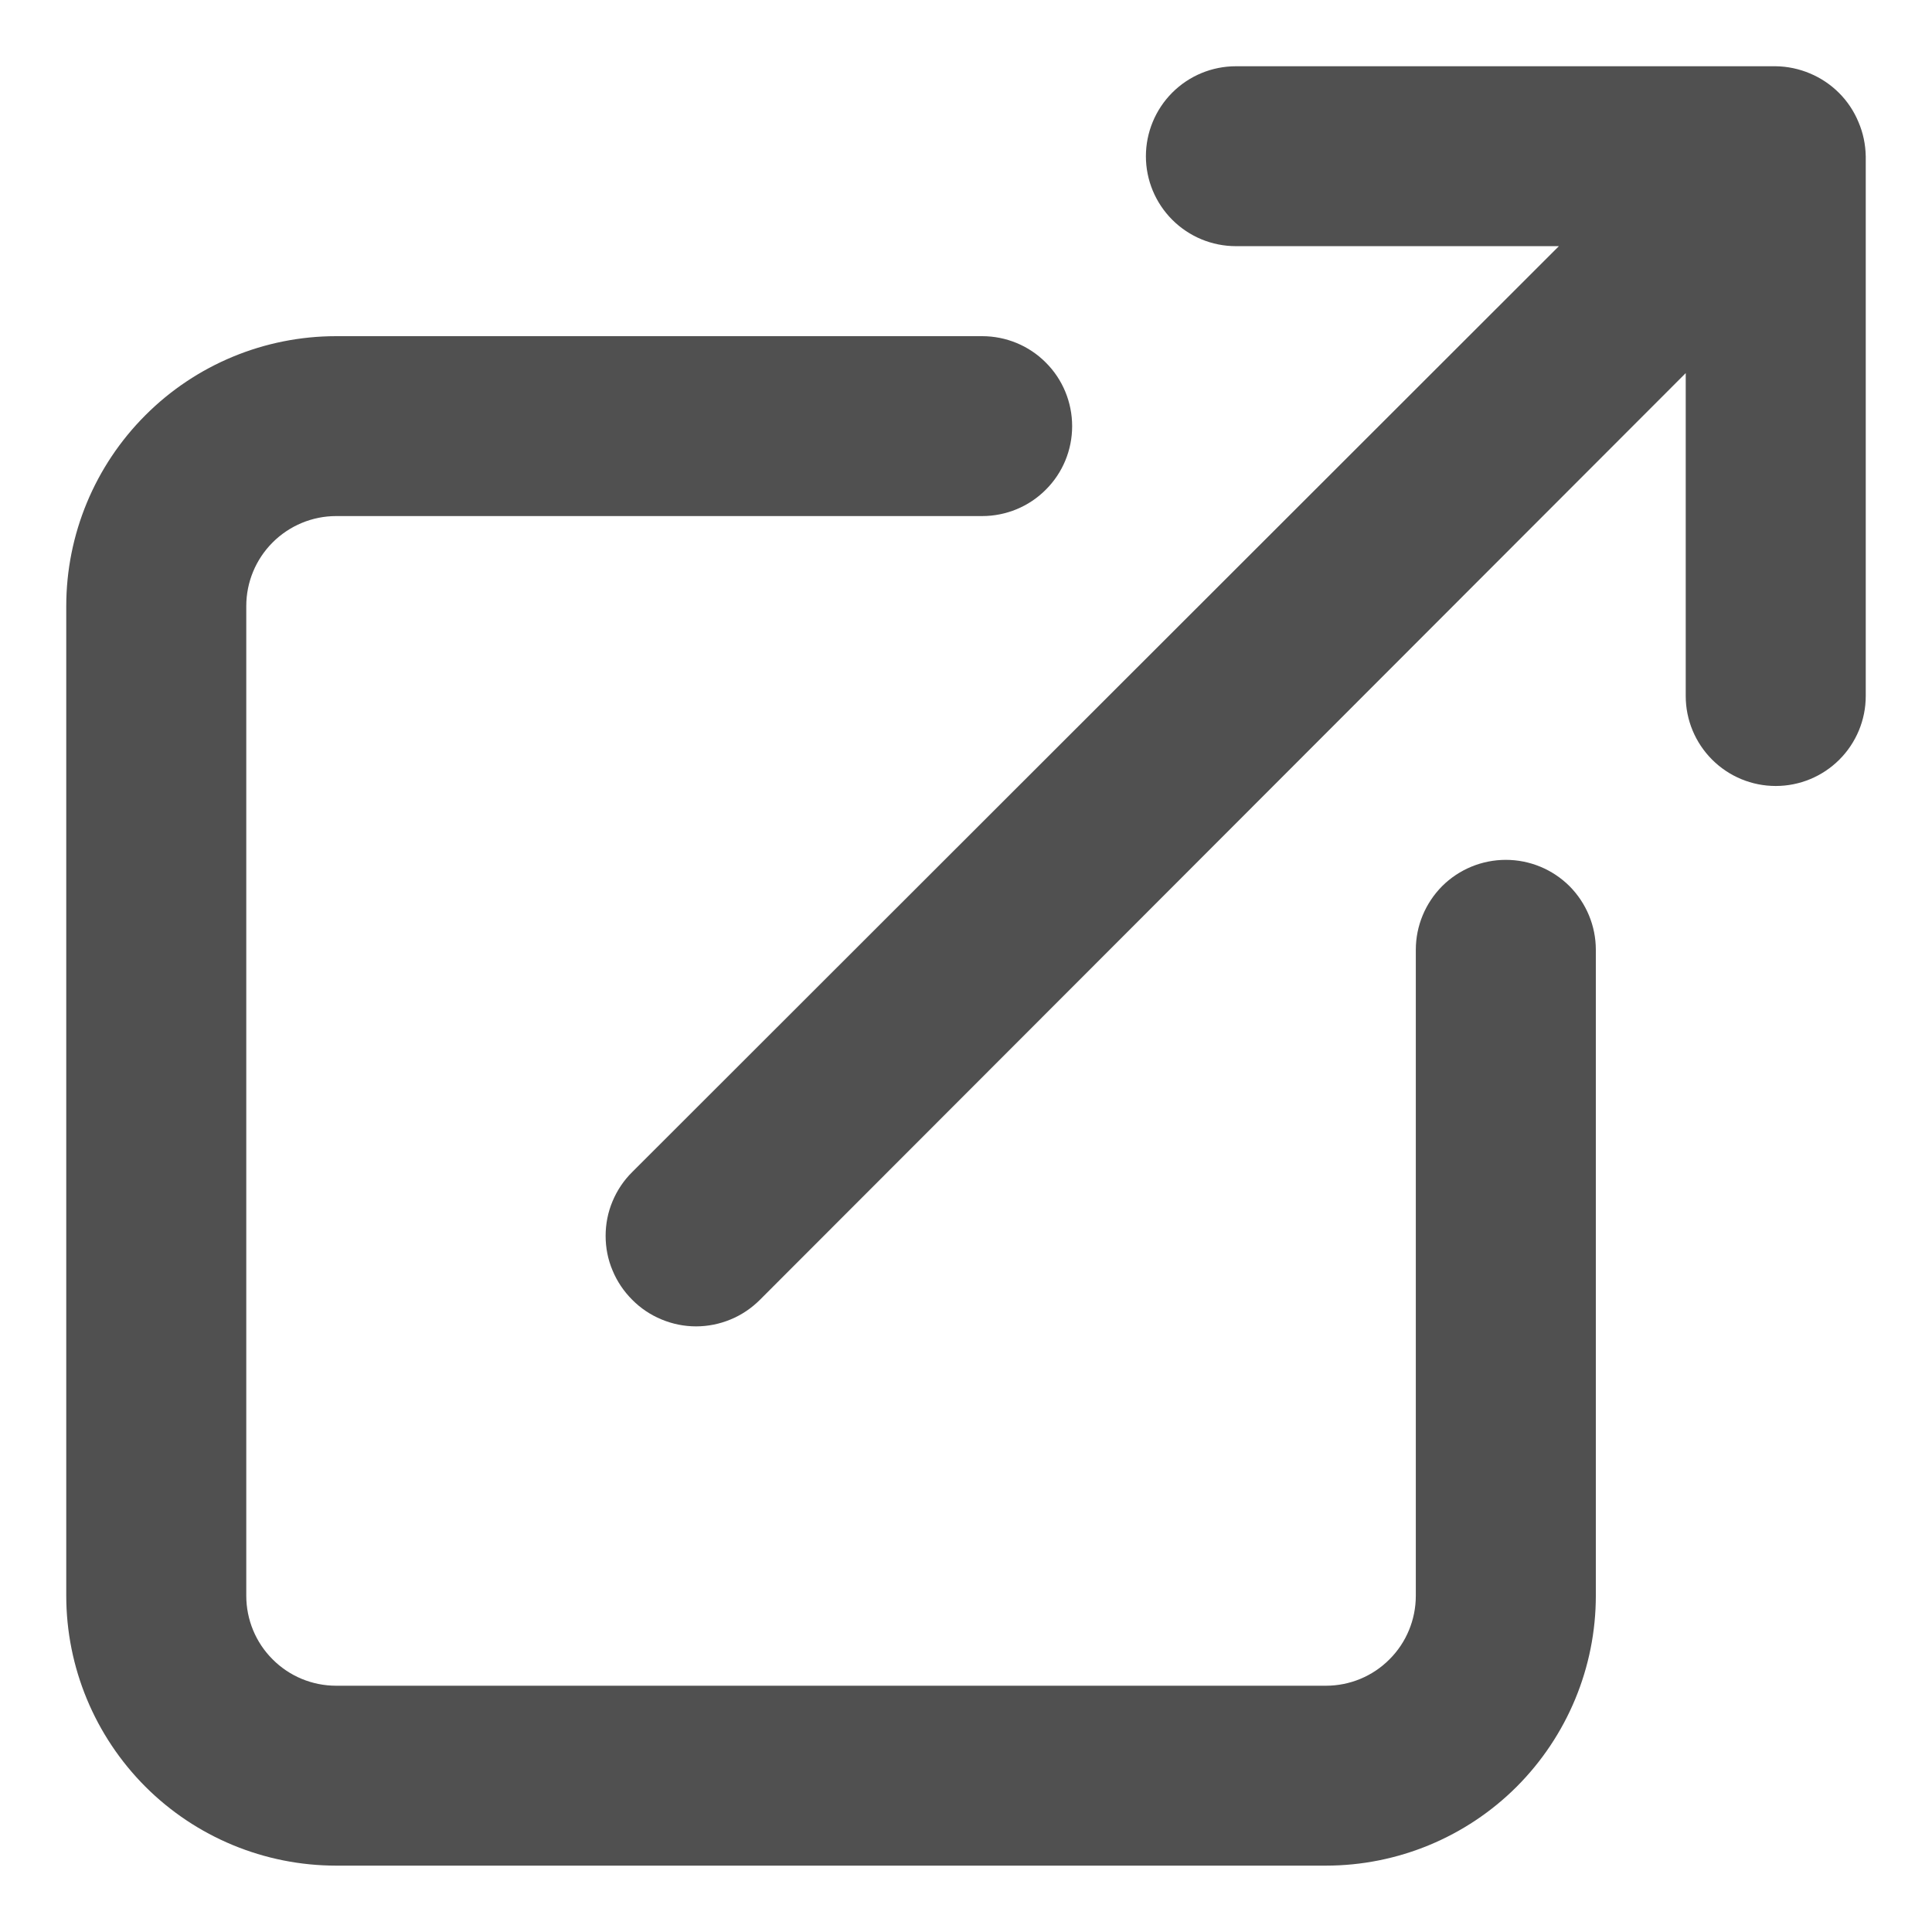 <svg width="17" height="17" viewBox="0 0 17 17" fill="none" xmlns="http://www.w3.org/2000/svg">
<path d="M13.25 7.566C13.04 7.566 12.839 7.649 12.69 7.797C12.542 7.946 12.458 8.147 12.458 8.357V14.041C12.458 14.251 12.375 14.453 12.226 14.601C12.078 14.75 11.877 14.833 11.667 14.833H2.958C2.748 14.833 2.547 14.75 2.399 14.601C2.25 14.453 2.167 14.251 2.167 14.041V5.333C2.167 5.123 2.25 4.922 2.399 4.773C2.547 4.625 2.748 4.541 2.958 4.541H8.642C8.852 4.541 9.054 4.458 9.202 4.309C9.351 4.161 9.434 3.96 9.434 3.75C9.434 3.54 9.351 3.338 9.202 3.19C9.054 3.041 8.852 2.958 8.642 2.958H2.958C2.328 2.958 1.724 3.208 1.279 3.654C0.834 4.099 0.583 4.703 0.583 5.333V14.041C0.583 14.671 0.834 15.275 1.279 15.721C1.724 16.166 2.328 16.416 2.958 16.416H11.667C12.296 16.416 12.901 16.166 13.346 15.721C13.791 15.275 14.042 14.671 14.042 14.041V8.357C14.042 8.147 13.958 7.946 13.81 7.797C13.661 7.649 13.46 7.566 13.25 7.566ZM16.353 1.074C16.273 0.88 16.119 0.727 15.926 0.646C15.831 0.606 15.728 0.584 15.625 0.583H10.875C10.665 0.583 10.464 0.666 10.315 0.815C10.167 0.963 10.083 1.165 10.083 1.375C10.083 1.585 10.167 1.786 10.315 1.934C10.464 2.083 10.665 2.166 10.875 2.166H13.717L5.563 10.313C5.489 10.386 5.43 10.474 5.39 10.57C5.349 10.667 5.329 10.77 5.329 10.875C5.329 10.979 5.349 11.083 5.39 11.179C5.43 11.276 5.489 11.363 5.563 11.437C5.636 11.511 5.724 11.57 5.821 11.61C5.917 11.65 6.02 11.671 6.125 11.671C6.229 11.671 6.333 11.65 6.429 11.61C6.526 11.57 6.613 11.511 6.687 11.437L14.833 3.283V6.125C14.833 6.335 14.917 6.536 15.065 6.684C15.214 6.833 15.415 6.916 15.625 6.916C15.835 6.916 16.036 6.833 16.185 6.684C16.333 6.536 16.417 6.335 16.417 6.125V1.375C16.415 1.271 16.394 1.169 16.353 1.074Z" fill="#505050"/>
</svg>
